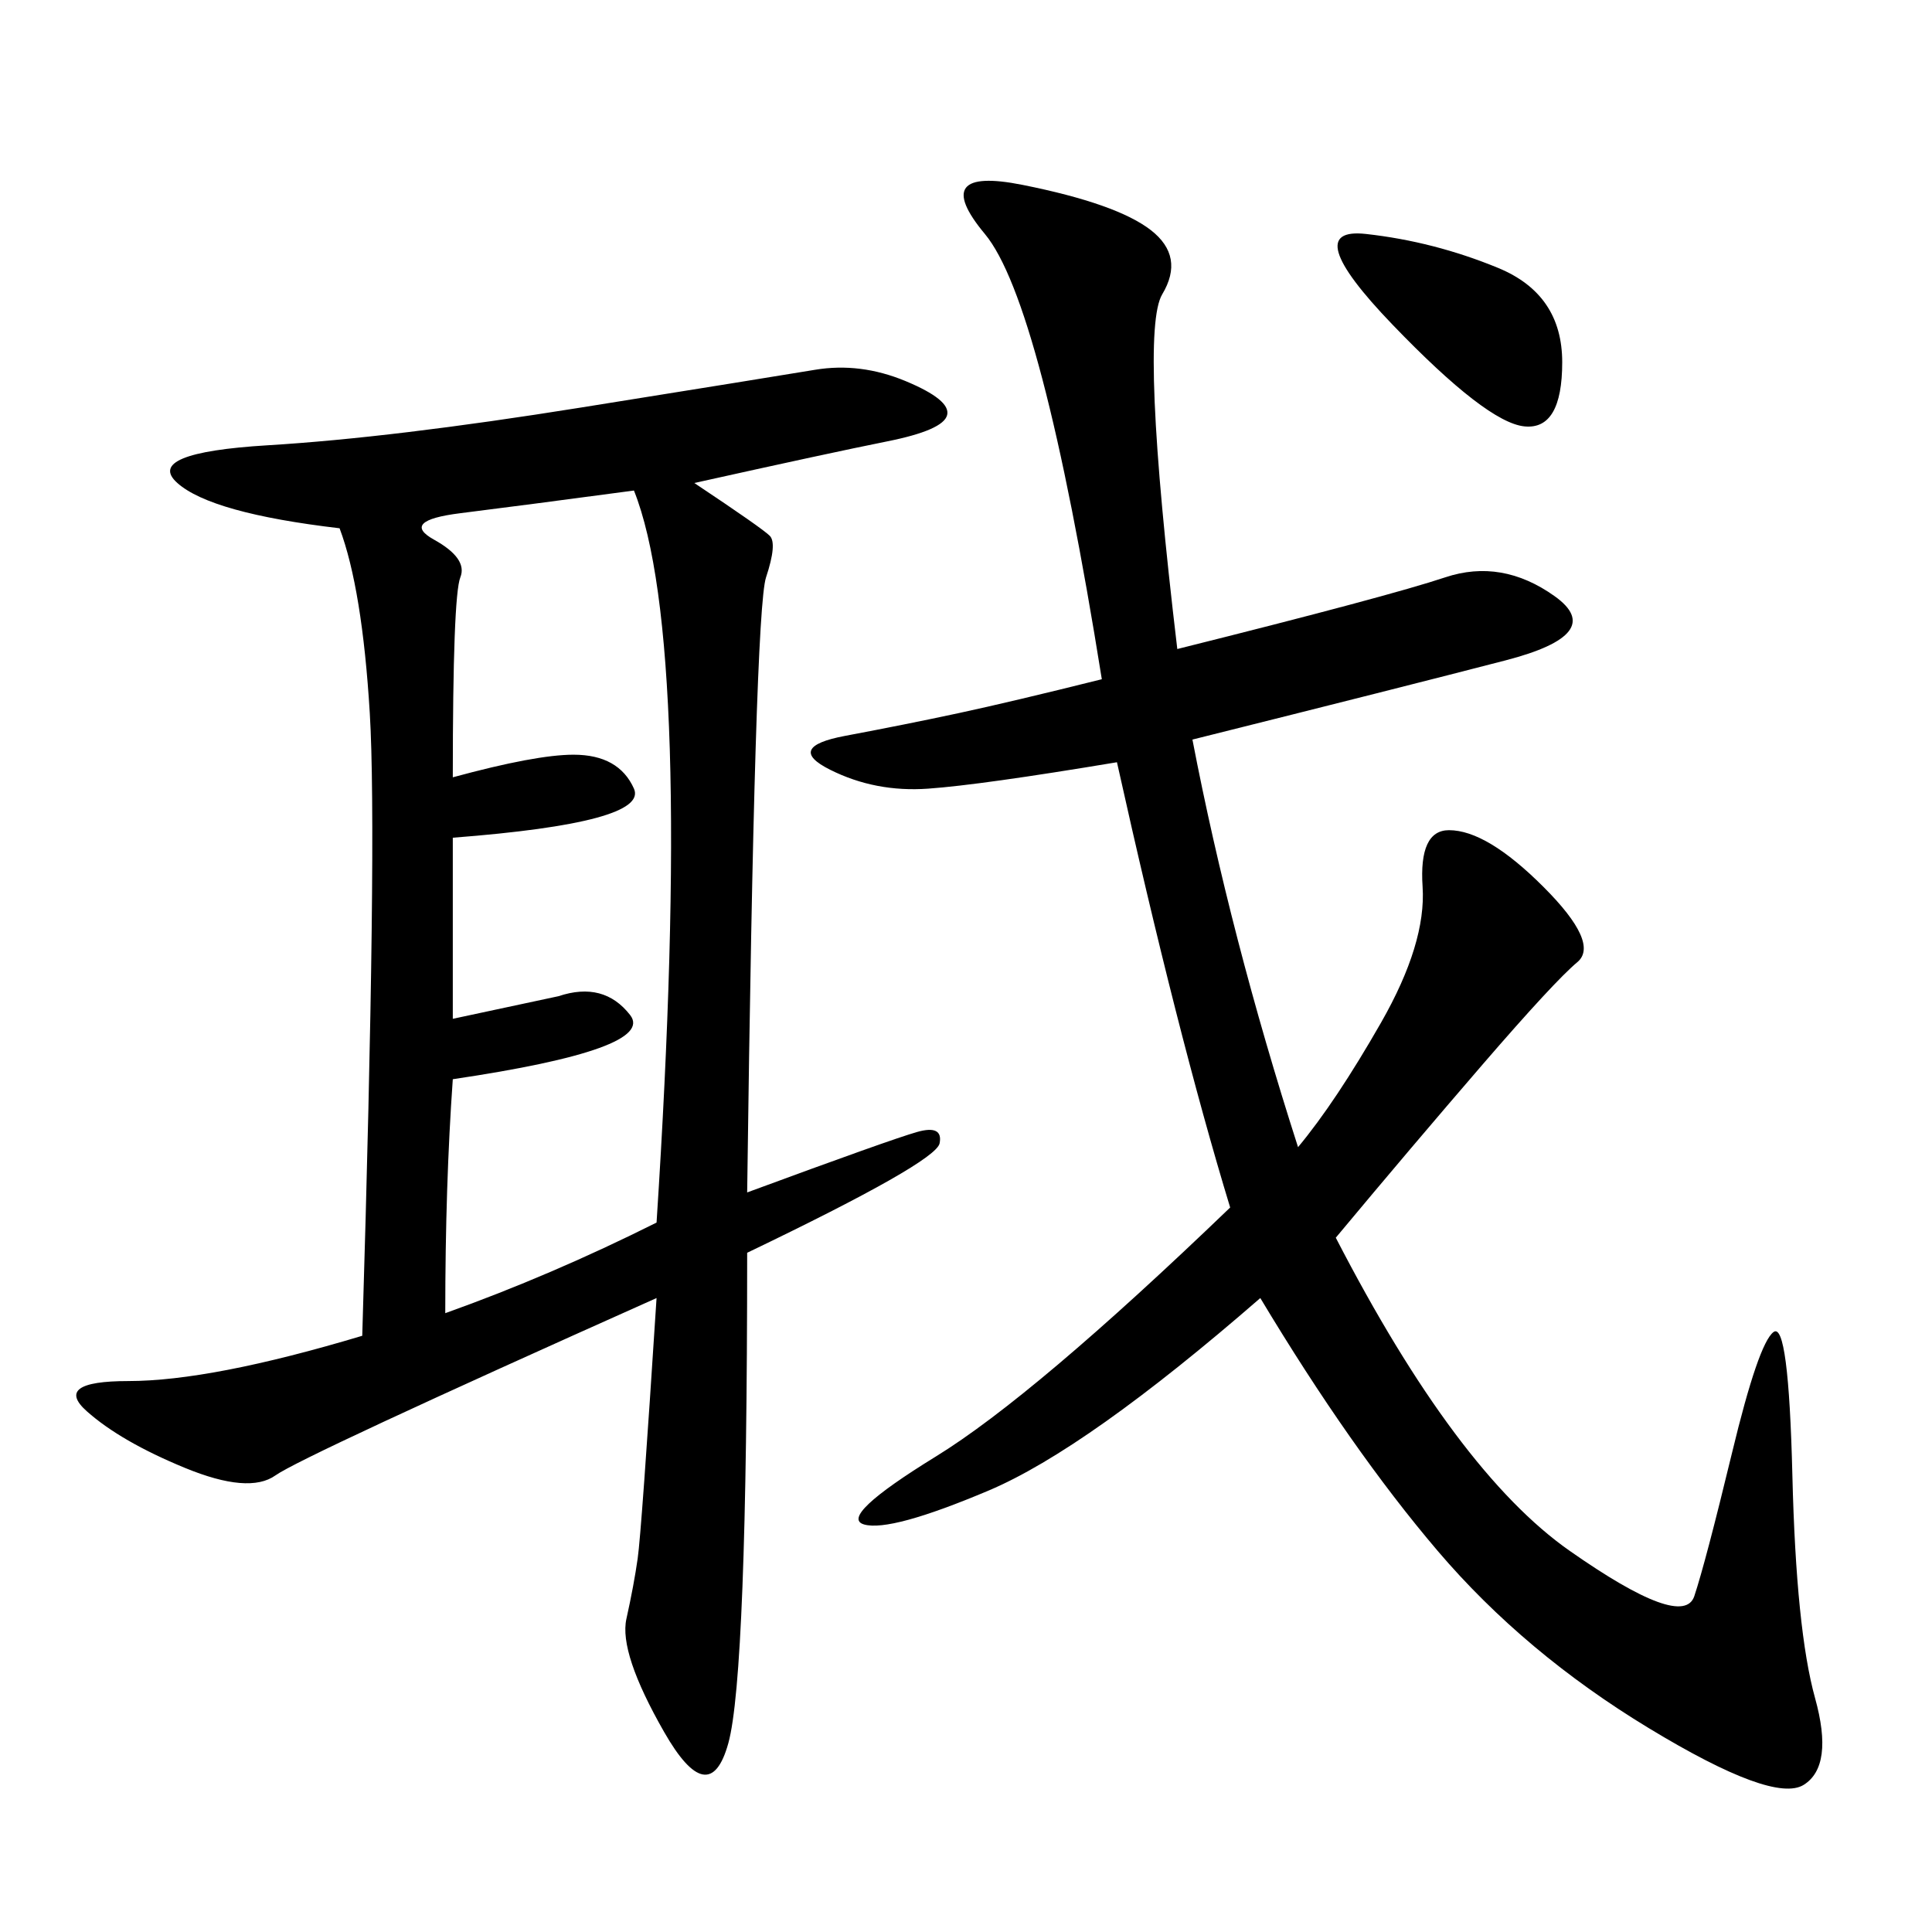 <svg xmlns="http://www.w3.org/2000/svg" xmlns:xlink="http://www.w3.org/1999/xlink" width="300" height="300"><path d="M107.81 75Q118.36 82.03 119.53 83.20Q120.70 84.38 118.95 89.65Q117.19 94.92 116.02 185.16L116.02 185.16Q138.28 176.95 142.38 175.78Q146.48 174.61 145.90 177.54Q145.31 180.47 116.02 194.53L116.02 194.53Q116.02 260.16 113.09 270.70Q110.16 281.25 103.13 268.95Q96.09 256.64 97.27 251.37Q98.44 246.09 99.02 241.99Q99.61 237.89 101.95 201.56L101.95 201.56Q46.88 226.17 42.77 229.10Q38.67 232.03 28.71 227.93Q18.75 223.83 13.48 219.14Q8.20 214.45 19.92 214.45L19.92 214.45Q32.81 214.45 56.25 207.42L56.25 207.42Q58.59 130.08 57.42 110.74Q56.25 91.41 52.73 82.03L52.73 82.03Q32.81 79.69 27.54 75Q22.27 70.31 41.60 69.14Q60.94 67.97 90.23 63.28Q119.53 58.59 126.56 57.42Q133.59 56.25 140.63 59.18Q147.66 62.11 147.07 64.45Q146.48 66.80 137.70 68.55Q128.91 70.31 107.81 75L107.81 75ZM182.81 100.78Q215.63 92.58 224.41 89.65Q233.20 86.72 241.41 92.58Q249.61 98.44 233.79 102.54Q217.97 106.64 185.16 114.84L185.16 114.84Q191.02 145.31 201.56 178.13L201.56 178.13Q207.42 171.09 214.45 158.79Q221.48 146.48 220.90 137.70Q220.31 128.91 225 128.91L225 128.91Q230.86 128.91 239.65 137.70Q248.44 146.48 244.92 149.41Q241.41 152.34 230.27 165.23Q219.14 178.13 207.42 192.19L207.42 192.19Q226.17 228.52 243.75 240.82Q261.33 253.13 263.09 247.85Q264.84 242.58 268.95 225.59Q273.05 208.59 275.39 206.84Q277.73 205.08 278.32 229.10Q278.91 253.13 281.84 263.67Q284.77 274.22 280.08 277.15Q275.39 280.08 256.05 268.36Q236.72 256.64 223.24 240.82Q209.77 225 195.70 201.56L195.70 201.56Q168.75 225 153.52 231.45Q138.28 237.89 134.18 236.72Q130.08 235.55 145.31 226.17Q160.55 216.80 191.02 187.50L191.02 187.50Q182.81 160.55 173.44 118.36L173.44 118.36Q152.34 121.88 144.14 122.46Q135.94 123.05 128.91 119.53Q121.88 116.02 131.25 114.26Q140.63 112.50 148.83 110.74Q157.03 108.98 171.09 105.47L171.09 105.47Q161.72 46.88 152.93 36.33Q144.14 25.78 158.79 28.71Q173.44 31.64 178.71 35.74Q183.98 39.84 180.47 45.70Q176.95 51.56 182.81 100.78L182.81 100.78ZM70.31 120.70Q83.20 117.19 89.06 117.19L89.06 117.19Q96.09 117.19 98.44 122.46Q100.78 127.73 70.31 130.08L70.31 130.08L70.31 158.20L86.72 154.69Q93.75 152.34 97.85 157.62Q101.95 162.89 70.31 167.58L70.31 167.58Q69.14 183.98 69.14 203.91L69.14 203.91Q85.55 198.05 101.95 189.84L101.95 189.84Q107.81 99.61 98.44 76.17L98.44 76.17Q80.86 78.52 71.48 79.69Q62.11 80.86 67.38 83.79Q72.66 86.72 71.48 89.65Q70.31 92.58 70.31 120.70L70.31 120.70ZM212.11 36.33Q222.66 37.50 232.62 41.60Q242.58 45.70 242.58 56.25L242.58 56.25Q242.58 66.80 236.72 66.21Q230.86 65.63 216.21 50.39Q201.56 35.16 212.11 36.33L212.11 36.33Z"/></svg>